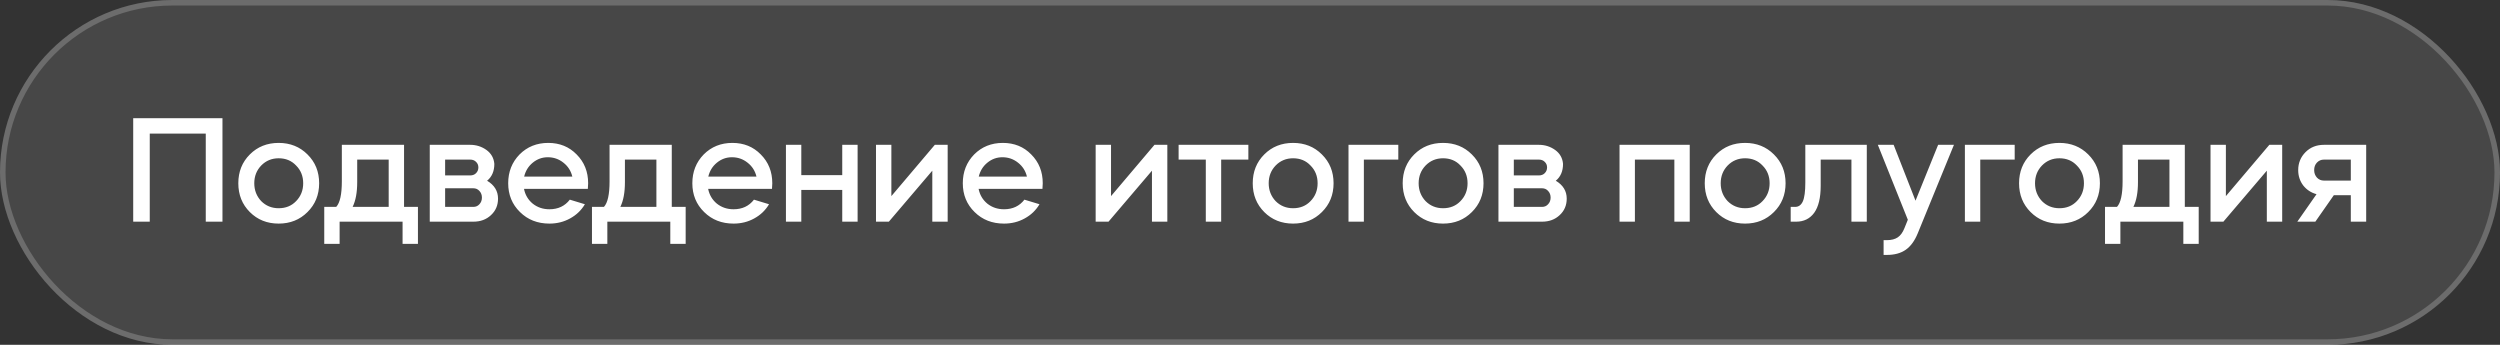 <?xml version="1.0" encoding="UTF-8"?> <svg xmlns="http://www.w3.org/2000/svg" width="203" height="28" viewBox="0 0 203 28" fill="none"><rect x="0" y="0" width="203" height="28" fill="#333333" stroke="none"/><rect width="203" height="28" rx="14" fill="white" fill-opacity="0.1"></rect><rect x="0.225" y="0.225" width="202.551" height="27.551" rx="13.775" stroke="white" stroke-opacity="0.2" stroke-width="0.449"></rect><path d="M12.16 10.848V18H10.816V9.6H18.064V18H16.708V10.848H12.16ZM22.627 18.156C21.691 18.156 20.911 17.844 20.287 17.22C19.663 16.596 19.351 15.816 19.351 14.88C19.351 13.944 19.663 13.164 20.287 12.54C20.911 11.916 21.691 11.604 22.627 11.604C23.563 11.604 24.343 11.916 24.967 12.54C25.599 13.164 25.915 13.944 25.915 14.88C25.915 15.816 25.599 16.596 24.967 17.22C24.343 17.844 23.563 18.156 22.627 18.156ZM22.627 16.908C23.203 16.908 23.675 16.716 24.043 16.332C24.427 15.94 24.619 15.456 24.619 14.88C24.619 14.304 24.427 13.824 24.043 13.44C23.675 13.048 23.203 12.852 22.627 12.852C22.067 12.852 21.595 13.048 21.211 13.44C20.835 13.832 20.647 14.312 20.647 14.88C20.647 15.448 20.835 15.932 21.211 16.332C21.595 16.716 22.067 16.908 22.627 16.908ZM27.577 18V19.8H26.329V16.8H27.301C27.605 16.472 27.757 15.78 27.757 14.724V11.76H32.809V16.8H33.937V19.8H32.689V18H27.577ZM28.633 16.8H31.561V12.96H29.005V14.796C29.005 15.628 28.881 16.296 28.633 16.8ZM34.896 11.76H38.184C38.672 11.76 39.112 11.9 39.504 12.18C39.888 12.46 40.1 12.836 40.14 13.308C40.14 13.9 39.944 14.356 39.552 14.676C40.144 15.028 40.44 15.512 40.44 16.128C40.44 16.672 40.248 17.12 39.864 17.472C39.488 17.824 39.012 18 38.436 18H34.896V11.76ZM36.144 15.288V16.8H38.436C38.636 16.8 38.8 16.728 38.928 16.584C39.064 16.44 39.132 16.26 39.132 16.044C39.132 15.828 39.064 15.648 38.928 15.504C38.8 15.36 38.636 15.288 38.436 15.288H36.144ZM38.184 12.96H36.144V14.244H38.184C38.376 14.244 38.532 14.184 38.652 14.064C38.78 13.936 38.844 13.78 38.844 13.596C38.844 13.412 38.78 13.26 38.652 13.14C38.532 13.02 38.376 12.96 38.184 12.96ZM47.733 15.336H42.549C42.645 15.824 42.881 16.224 43.257 16.536C43.641 16.84 44.093 16.992 44.613 16.992C45.317 16.992 45.869 16.732 46.269 16.212L47.493 16.584C47.205 17.072 46.805 17.456 46.293 17.736C45.789 18.016 45.229 18.156 44.613 18.156C43.653 18.156 42.857 17.844 42.225 17.22C41.585 16.596 41.265 15.816 41.265 14.88C41.265 13.952 41.573 13.172 42.189 12.54C42.813 11.916 43.589 11.604 44.517 11.604C45.445 11.604 46.213 11.916 46.821 12.54C47.445 13.164 47.757 13.944 47.757 14.88C47.757 14.912 47.749 15.064 47.733 15.336ZM42.561 14.34H46.473C46.361 13.876 46.121 13.5 45.753 13.212C45.385 12.916 44.961 12.768 44.481 12.768C44.025 12.768 43.617 12.916 43.257 13.212C42.905 13.5 42.673 13.876 42.561 14.34ZM49.316 18V19.8H48.068V16.8H49.04C49.344 16.472 49.496 15.78 49.496 14.724V11.76H54.548V16.8H55.676V19.8H54.428V18H49.316ZM50.372 16.8H53.3V12.96H50.744V14.796C50.744 15.628 50.62 16.296 50.372 16.8ZM62.686 15.336H57.502C57.598 15.824 57.834 16.224 58.21 16.536C58.594 16.84 59.046 16.992 59.566 16.992C60.27 16.992 60.822 16.732 61.222 16.212L62.446 16.584C62.158 17.072 61.758 17.456 61.246 17.736C60.742 18.016 60.182 18.156 59.566 18.156C58.606 18.156 57.81 17.844 57.178 17.22C56.538 16.596 56.218 15.816 56.218 14.88C56.218 13.952 56.526 13.172 57.142 12.54C57.766 11.916 58.542 11.604 59.47 11.604C60.398 11.604 61.166 11.916 61.774 12.54C62.398 13.164 62.71 13.944 62.71 14.88C62.71 14.912 62.702 15.064 62.686 15.336ZM57.514 14.34H61.426C61.314 13.876 61.074 13.5 60.706 13.212C60.338 12.916 59.914 12.768 59.434 12.768C58.978 12.768 58.57 12.916 58.21 13.212C57.858 13.5 57.626 13.876 57.514 14.34ZM65.066 15.42V18H63.818V11.76H65.066V14.22H68.39V11.76H69.638V18H68.39V15.42H65.066ZM75.703 13.86L72.175 18H71.131V11.76H72.379V15.924L75.907 11.76H76.951V18H75.703V13.86ZM84.647 15.336H79.463C79.559 15.824 79.795 16.224 80.171 16.536C80.555 16.84 81.007 16.992 81.527 16.992C82.231 16.992 82.783 16.732 83.183 16.212L84.407 16.584C84.119 17.072 83.719 17.456 83.207 17.736C82.703 18.016 82.143 18.156 81.527 18.156C80.567 18.156 79.771 17.844 79.139 17.22C78.499 16.596 78.179 15.816 78.179 14.88C78.179 13.952 78.487 13.172 79.103 12.54C79.727 11.916 80.503 11.604 81.431 11.604C82.359 11.604 83.127 11.916 83.735 12.54C84.359 13.164 84.671 13.944 84.671 14.88C84.671 14.912 84.663 15.064 84.647 15.336ZM79.475 14.34H83.387C83.275 13.876 83.035 13.5 82.667 13.212C82.299 12.916 81.875 12.768 81.395 12.768C80.939 12.768 80.531 12.916 80.171 13.212C79.819 13.5 79.587 13.876 79.475 14.34ZM93.539 13.86L90.011 18H88.967V11.76H90.215V15.924L93.743 11.76H94.787V18H93.539V13.86ZM97.911 18V12.96H95.703V11.76H101.367V12.96H99.159V18H97.911ZM104.998 18.156C104.062 18.156 103.282 17.844 102.658 17.22C102.034 16.596 101.722 15.816 101.722 14.88C101.722 13.944 102.034 13.164 102.658 12.54C103.282 11.916 104.062 11.604 104.998 11.604C105.934 11.604 106.714 11.916 107.338 12.54C107.97 13.164 108.286 13.944 108.286 14.88C108.286 15.816 107.97 16.596 107.338 17.22C106.714 17.844 105.934 18.156 104.998 18.156ZM104.998 16.908C105.574 16.908 106.046 16.716 106.414 16.332C106.798 15.94 106.99 15.456 106.99 14.88C106.99 14.304 106.798 13.824 106.414 13.44C106.046 13.048 105.574 12.852 104.998 12.852C104.438 12.852 103.966 13.048 103.582 13.44C103.206 13.832 103.018 14.312 103.018 14.88C103.018 15.448 103.206 15.932 103.582 16.332C103.966 16.716 104.438 16.908 104.998 16.908ZM110.746 12.96V18H109.498V11.76H113.542V12.96H110.746ZM117.174 18.156C116.238 18.156 115.458 17.844 114.834 17.22C114.21 16.596 113.898 15.816 113.898 14.88C113.898 13.944 114.21 13.164 114.834 12.54C115.458 11.916 116.238 11.604 117.174 11.604C118.11 11.604 118.89 11.916 119.514 12.54C120.146 13.164 120.462 13.944 120.462 14.88C120.462 15.816 120.146 16.596 119.514 17.22C118.89 17.844 118.11 18.156 117.174 18.156ZM117.174 16.908C117.75 16.908 118.222 16.716 118.59 16.332C118.974 15.94 119.166 15.456 119.166 14.88C119.166 14.304 118.974 13.824 118.59 13.44C118.222 13.048 117.75 12.852 117.174 12.852C116.614 12.852 116.142 13.048 115.758 13.44C115.382 13.832 115.194 14.312 115.194 14.88C115.194 15.448 115.382 15.932 115.758 16.332C116.142 16.716 116.614 16.908 117.174 16.908ZM121.674 11.76H124.962C125.45 11.76 125.89 11.9 126.282 12.18C126.666 12.46 126.878 12.836 126.918 13.308C126.918 13.9 126.722 14.356 126.33 14.676C126.922 15.028 127.218 15.512 127.218 16.128C127.218 16.672 127.026 17.12 126.642 17.472C126.266 17.824 125.79 18 125.214 18H121.674V11.76ZM122.922 15.288V16.8H125.214C125.414 16.8 125.578 16.728 125.706 16.584C125.842 16.44 125.91 16.26 125.91 16.044C125.91 15.828 125.842 15.648 125.706 15.504C125.578 15.36 125.414 15.288 125.214 15.288H122.922ZM124.962 12.96H122.922V14.244H124.962C125.154 14.244 125.31 14.184 125.43 14.064C125.558 13.936 125.622 13.78 125.622 13.596C125.622 13.412 125.558 13.26 125.43 13.14C125.31 13.02 125.154 12.96 124.962 12.96ZM132.754 12.96V18H131.506V11.76H137.206V18H135.958V12.96H132.754ZM141.701 18.156C140.765 18.156 139.985 17.844 139.361 17.22C138.737 16.596 138.425 15.816 138.425 14.88C138.425 13.944 138.737 13.164 139.361 12.54C139.985 11.916 140.765 11.604 141.701 11.604C142.637 11.604 143.417 11.916 144.041 12.54C144.673 13.164 144.989 13.944 144.989 14.88C144.989 15.816 144.673 16.596 144.041 17.22C143.417 17.844 142.637 18.156 141.701 18.156ZM141.701 16.908C142.277 16.908 142.749 16.716 143.117 16.332C143.501 15.94 143.693 15.456 143.693 14.88C143.693 14.304 143.501 13.824 143.117 13.44C142.749 13.048 142.277 12.852 141.701 12.852C141.141 12.852 140.669 13.048 140.285 13.44C139.909 13.832 139.721 14.312 139.721 14.88C139.721 15.448 139.909 15.932 140.285 16.332C140.669 16.716 141.141 16.908 141.701 16.908ZM145.848 18H145.404V16.8H145.764C146.044 16.8 146.252 16.652 146.388 16.356C146.524 16.052 146.592 15.54 146.592 14.82V11.76H151.584V18H150.336V12.96H147.84V15.084C147.84 16.06 147.664 16.792 147.312 17.28C146.96 17.76 146.472 18 145.848 18ZM154.64 18.528L154.916 17.844L152.48 11.76H153.764L155.54 16.296L157.376 11.76H158.66L155.72 18.948C155.472 19.556 155.148 20 154.748 20.28C154.348 20.56 153.836 20.7 153.212 20.7H152.948V19.5H153.212C153.58 19.5 153.876 19.424 154.1 19.272C154.324 19.12 154.504 18.872 154.64 18.528ZM160.797 12.96V18H159.549V11.76H163.593V12.96H160.797ZM167.224 18.156C166.288 18.156 165.508 17.844 164.884 17.22C164.26 16.596 163.948 15.816 163.948 14.88C163.948 13.944 164.26 13.164 164.884 12.54C165.508 11.916 166.288 11.604 167.224 11.604C168.16 11.604 168.94 11.916 169.564 12.54C170.196 13.164 170.512 13.944 170.512 14.88C170.512 15.816 170.196 16.596 169.564 17.22C168.94 17.844 168.16 18.156 167.224 18.156ZM167.224 16.908C167.8 16.908 168.272 16.716 168.64 16.332C169.024 15.94 169.216 15.456 169.216 14.88C169.216 14.304 169.024 13.824 168.64 13.44C168.272 13.048 167.8 12.852 167.224 12.852C166.664 12.852 166.192 13.048 165.808 13.44C165.432 13.832 165.244 14.312 165.244 14.88C165.244 15.448 165.432 15.932 165.808 16.332C166.192 16.716 166.664 16.908 167.224 16.908ZM172.175 18V19.8H170.927V16.8H171.899C172.203 16.472 172.355 15.78 172.355 14.724V11.76H177.407V16.8H178.535V19.8H177.287V18H172.175ZM173.231 16.8H176.159V12.96H173.603V14.796C173.603 15.628 173.479 16.296 173.231 16.8ZM184.066 13.86L180.538 18H179.494V11.76H180.742V15.924L184.27 11.76H185.314V18H184.066V13.86ZM188.006 18H186.542L188.102 15.768C187.662 15.648 187.302 15.412 187.022 15.06C186.75 14.7 186.614 14.284 186.614 13.812C186.614 13.236 186.814 12.748 187.214 12.348C187.606 11.956 188.102 11.76 188.702 11.76H192.134V18H190.886V15.852H189.506L188.006 18ZM187.91 13.812C187.91 14.052 187.986 14.256 188.138 14.424C188.29 14.584 188.478 14.664 188.702 14.664H190.886V12.96H188.702C188.478 12.96 188.29 13.04 188.138 13.2C187.986 13.36 187.91 13.564 187.91 13.812Z" fill="white"></path></svg> 